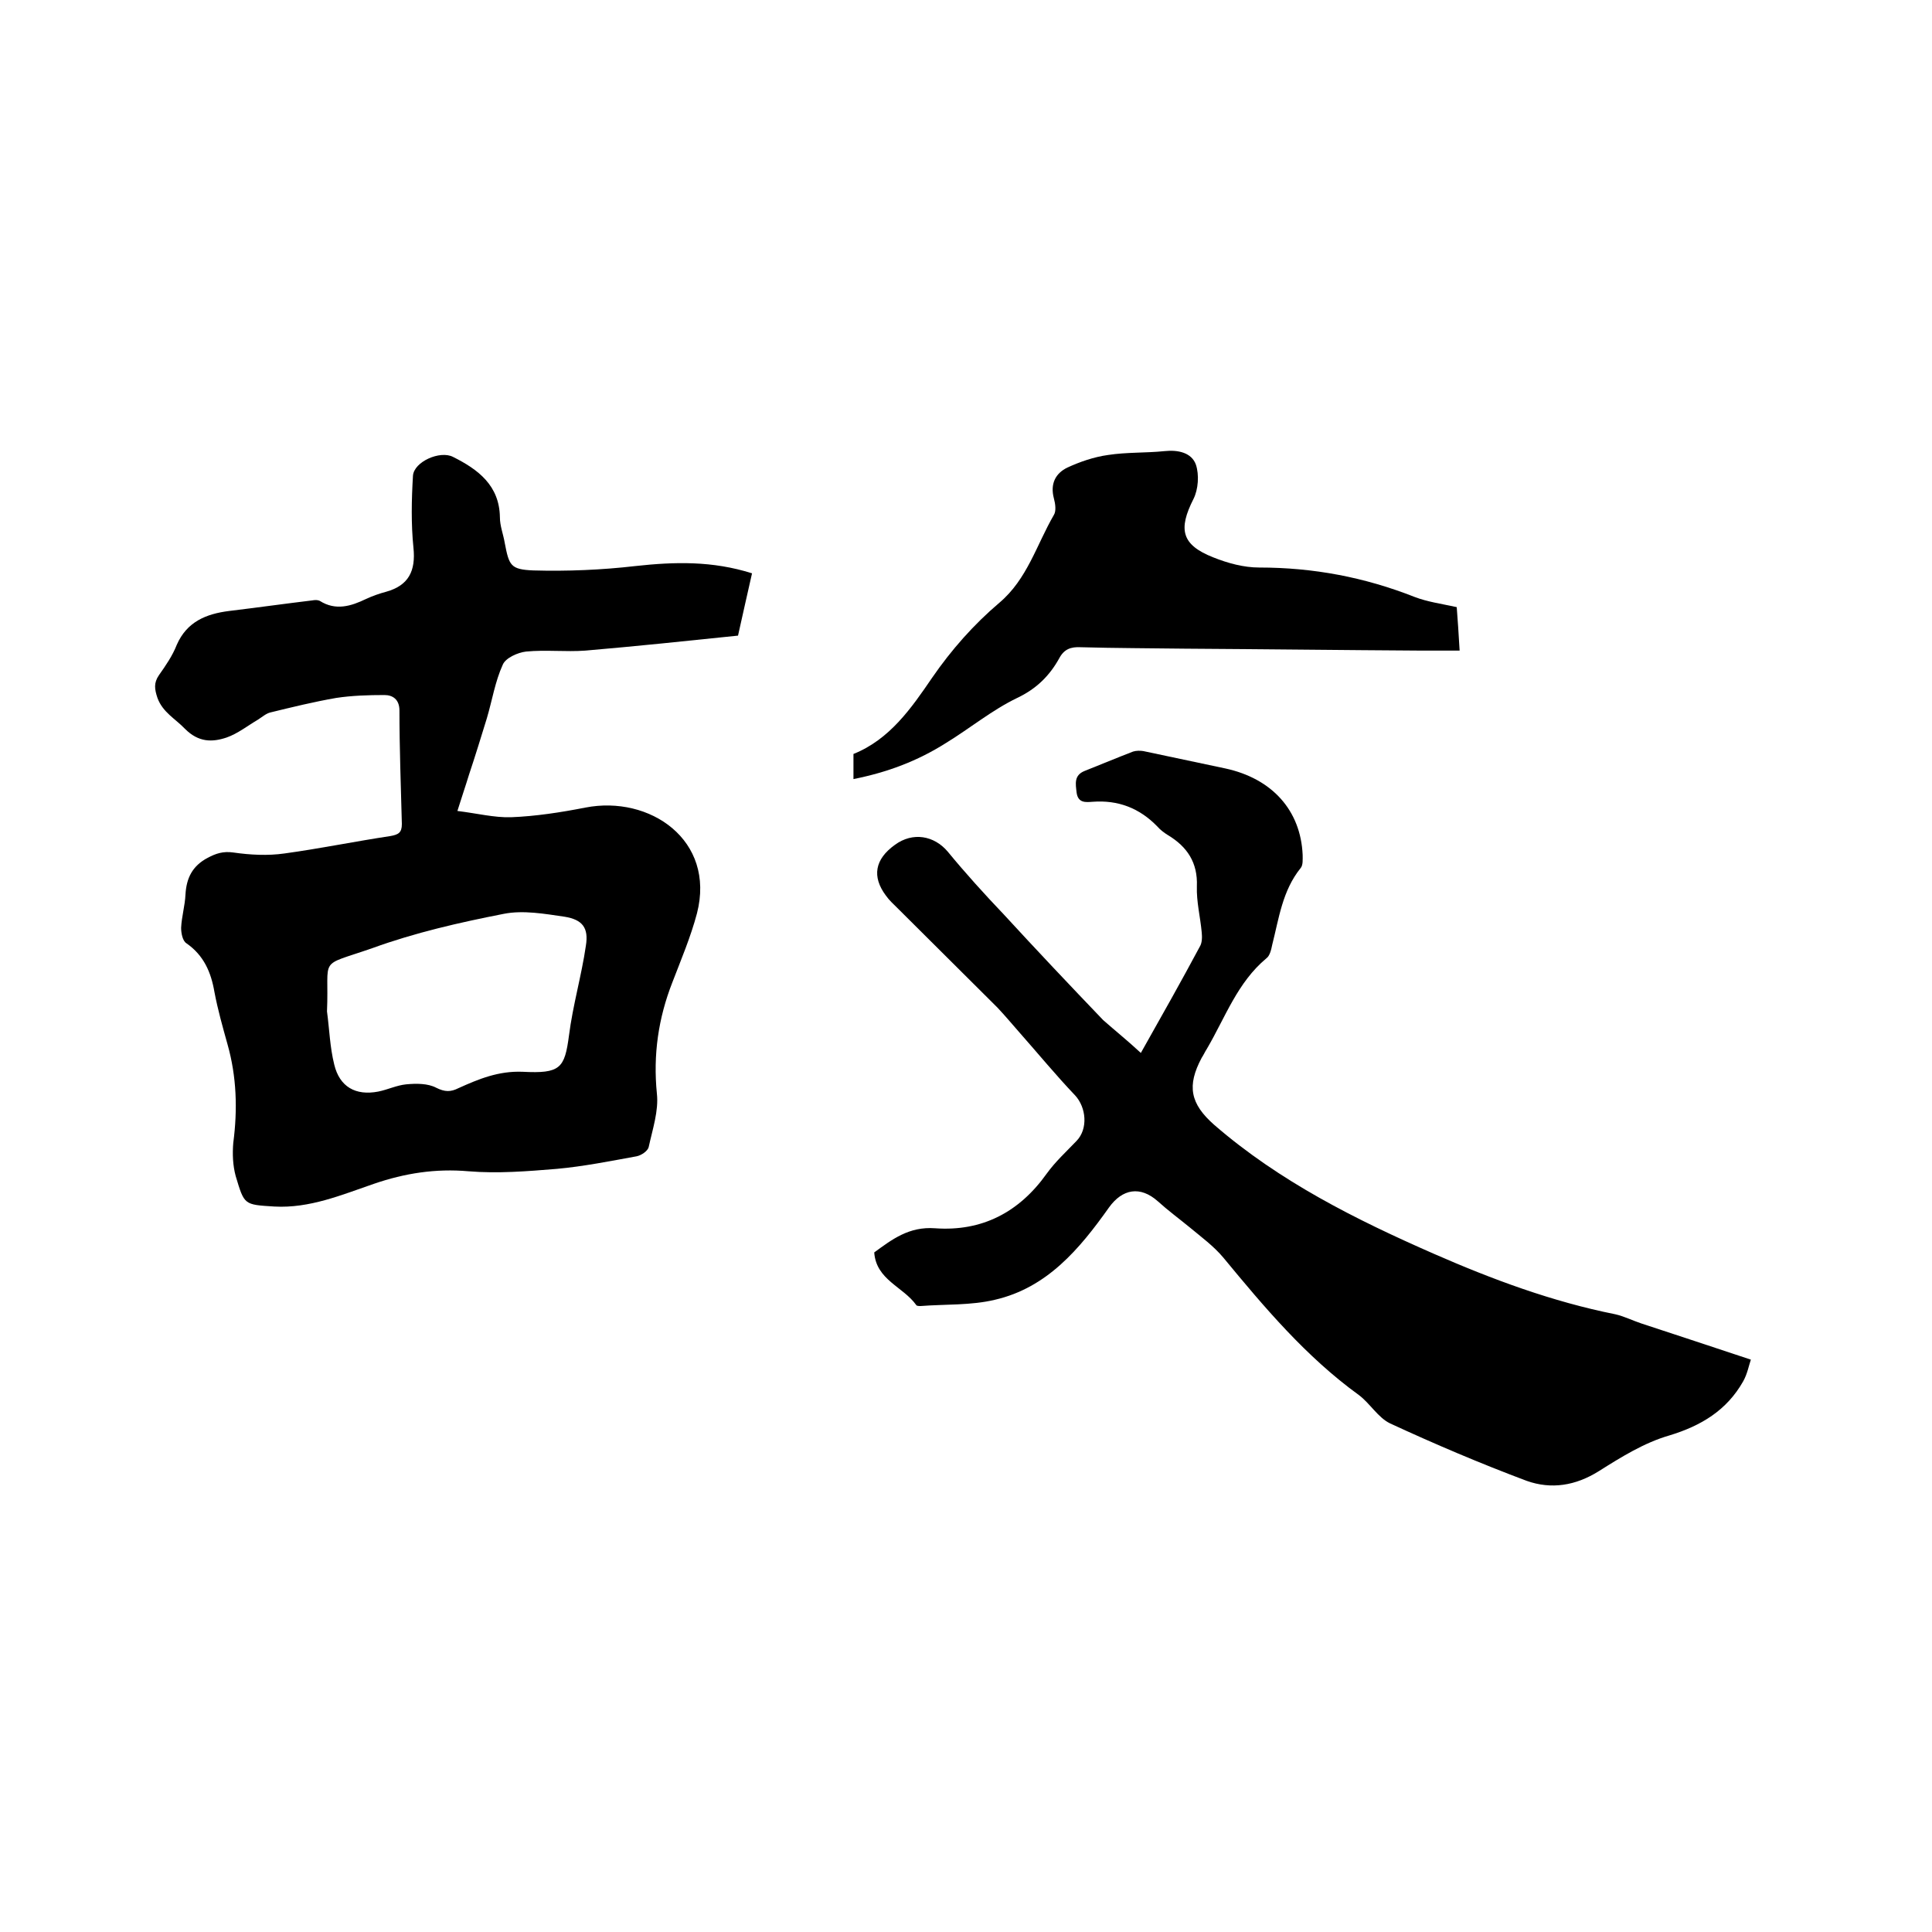 <svg enable-background="new 0 0 400 400" viewBox="0 0 400 400" xmlns="http://www.w3.org/2000/svg"><path d="m155.7 118.7c-1 4.3-1.9 8.5-2.9 12.9-10.6 1.1-21.1 2.2-31.6 3.1-4.1.3-8.2-.2-12.3.2-1.7.2-4.2 1.3-4.8 2.7-1.6 3.5-2.2 7.4-3.3 11.1-1.2 3.9-2.4 7.8-3.7 11.7-.7 2.3-1.5 4.6-2.4 7.5 4.1.5 7.6 1.4 11.1 1.3 5.1-.2 10.3-1 15.4-2 13.3-2.6 27 6.7 23.1 21.9-1.3 4.9-3.3 9.6-5.1 14.3-2.9 7.4-4 15-3.2 23 .4 3.6-.9 7.4-1.7 11.1-.2.8-1.5 1.7-2.5 1.9-5.5 1-11 2.1-16.5 2.6-6.1.5-12.2 1-18.3.5-6.8-.6-13.2.4-19.6 2.6-6.7 2.3-13.3 5.1-20.6 4.7-6.3-.4-6.2-.3-8-6.3-.6-2.2-.7-4.6-.5-6.9.9-6.9.7-13.7-1.2-20.4-1-3.6-2-7.1-2.7-10.8-.7-4.1-2.2-7.6-5.8-10.1-.8-.5-1.1-2.1-1.1-3.2.1-2.3.8-4.6.9-6.9.2-3.4 1.4-5.9 4.6-7.6 1.7-.9 3.2-1.4 5.3-1.1 3.5.5 7.1.7 10.6.2 7.3-1 14.6-2.5 21.9-3.6 1.7-.3 2.4-.7 2.4-2.5-.2-7.8-.5-15.7-.5-23.5 0-2.3-1.4-3.2-3.1-3.2-3.3 0-6.7.1-10 .6-4.6.8-9.1 1.9-13.6 3-.9.2-1.8 1-2.6 1.5-2.2 1.3-4.2 2.9-6.5 3.7-3 1-5.8 1-8.6-1.8-2-2.1-4.6-3.4-5.7-6.4-.6-1.8-.8-3.1.3-4.7 1.4-2 2.8-4 3.7-6.3 2.1-4.8 6.1-6.4 10.8-7 5.8-.7 11.5-1.5 17.3-2.2.5-.1 1.1-.1 1.5.1 3.3 2.1 6.5 1.1 9.6-.4 1.3-.6 2.7-1.1 4.2-1.5 4.6-1.3 6.1-4.3 5.6-9.1-.5-4.9-.4-9.9-.1-14.9.2-2.9 5.6-5.3 8.3-3.9 5.2 2.6 9.6 5.9 9.7 12.5 0 1.8.7 3.5 1 5.3.9 4.7 1.2 5.5 5.9 5.7 7 .2 14.2-.1 21.1-.9 8.2-.9 16-1.1 24.2 1.5zm-88 90.7c.5 3.7.6 7.4 1.5 11 1.1 4.6 4.4 6.5 9.1 5.6 2-.4 3.8-1.3 5.8-1.5 2.1-.2 4.5-.2 6.2.7 1.8.9 3 .9 4.6.1 4.2-1.9 8.3-3.6 13.3-3.4 7.8.4 8.7-.7 9.6-7.5.8-6.3 2.6-12.4 3.5-18.6.6-3.7-.7-5.4-4.4-6-4.1-.6-8.6-1.4-12.6-.6-9.2 1.8-18.4 3.9-27.2 7.1-11.5 4-8.9 1.5-9.4 13.1z"/><path d="m236.2 218c4.4-7.8 8.4-14.9 12.2-22 .5-.8.5-2 .4-3-.3-3.2-1.1-6.3-1-9.5.2-4.9-2-8.2-6-10.6-.8-.5-1.6-1.1-2.2-1.8-3.7-3.8-8.1-5.5-13.4-5.1-1.4.1-3 .3-3.3-1.9-.2-1.8-.6-3.6 1.7-4.5 3.3-1.3 6.6-2.7 10-4 .6-.2 1.5-.2 2.1-.1 5.7 1.2 11.3 2.4 17 3.6 9.7 2.1 15.6 8.7 16 17.9 0 .9.1 2.1-.4 2.7-3.8 4.7-4.5 10.4-5.9 15.9-.2 1-.5 2.3-1.2 2.8-6 5-8.5 12.2-12.3 18.7-.4.6-.7 1.3-1.1 1.9-3.1 5.8-2.4 9.5 2.6 13.9 13.5 11.7 29.3 19.6 45.5 26.7 12.1 5.3 24.5 9.9 37.5 12.5 1.8.4 3.6 1.3 5.4 1.9 7.3 2.4 14.6 4.8 22.7 7.5-.4 1.1-.7 2.9-1.6 4.5-3.4 6-8.7 9.2-15.3 11.2-5.2 1.5-10 4.5-14.6 7.4-4.8 3-9.8 3.8-14.9 2-9.6-3.6-19-7.6-28.3-11.9-2.5-1.2-4.2-4.2-6.5-5.9-10.9-7.9-19.5-18.1-28-28.4-2-2.4-4.6-4.3-7-6.3-2.2-1.8-4.5-3.5-6.6-5.4-3.6-3.2-7.3-2.6-10.1 1.3-6.1 8.6-12.8 16.6-23.6 19.1-5 1.2-10.3.9-15.4 1.3-.3 0-.8 0-.9-.2-2.7-3.8-8.3-5.2-8.7-10.9 3.7-2.7 7.2-5.4 12.6-5 9.7.7 17.4-3.3 23.1-11.3 1.8-2.5 4.1-4.6 6.2-6.8 2.4-2.5 2-6.9-.3-9.4-4-4.2-7.7-8.7-11.5-13-1.5-1.7-3-3.5-4.6-5.2-6.9-6.9-13.8-13.7-20.7-20.6-.8-.8-1.7-1.6-2.4-2.6-2.9-3.9-2.3-7.5 1.9-10.5 3.7-2.7 8.1-1.9 10.9 1.4 3.7 4.5 7.6 8.8 11.6 13 6.8 7.4 13.7 14.7 20.6 21.9 2.5 2.2 5.1 4.3 7.8 6.8z"/><path d="m176.7 161.3c0-1.9 0-3.5 0-5.2 7.5-3 12-9.5 16.3-15.8 4-5.8 8.6-11 13.9-15.5 5.8-4.9 7.7-12 11.3-18.2.5-.8.3-2.3 0-3.4-.8-3 .3-5.2 2.8-6.4 2.6-1.2 5.5-2.2 8.4-2.6 3.9-.6 7.8-.4 11.7-.8 2.8-.3 5.6.3 6.5 2.8.7 2.1.5 5.1-.5 7.1-3.2 6.3-2.5 9.5 4.1 12.1 3 1.2 6.3 2.1 9.5 2.1 11.2 0 21.8 2 32.2 6.1 2.6 1 5.5 1.4 8.7 2.1.2 2.5.4 5.6.6 9-2.8 0-5.4 0-8 0-16.3-.1-32.6-.3-48.9-.4-7.2-.1-14.4-.1-21.6-.3-2-.1-3.4.4-4.4 2.3-2 3.6-4.7 6.3-8.7 8.2-5.2 2.5-9.8 6.3-14.7 9.3-6 3.8-12.2 6.1-19.2 7.5z"/></svg>
